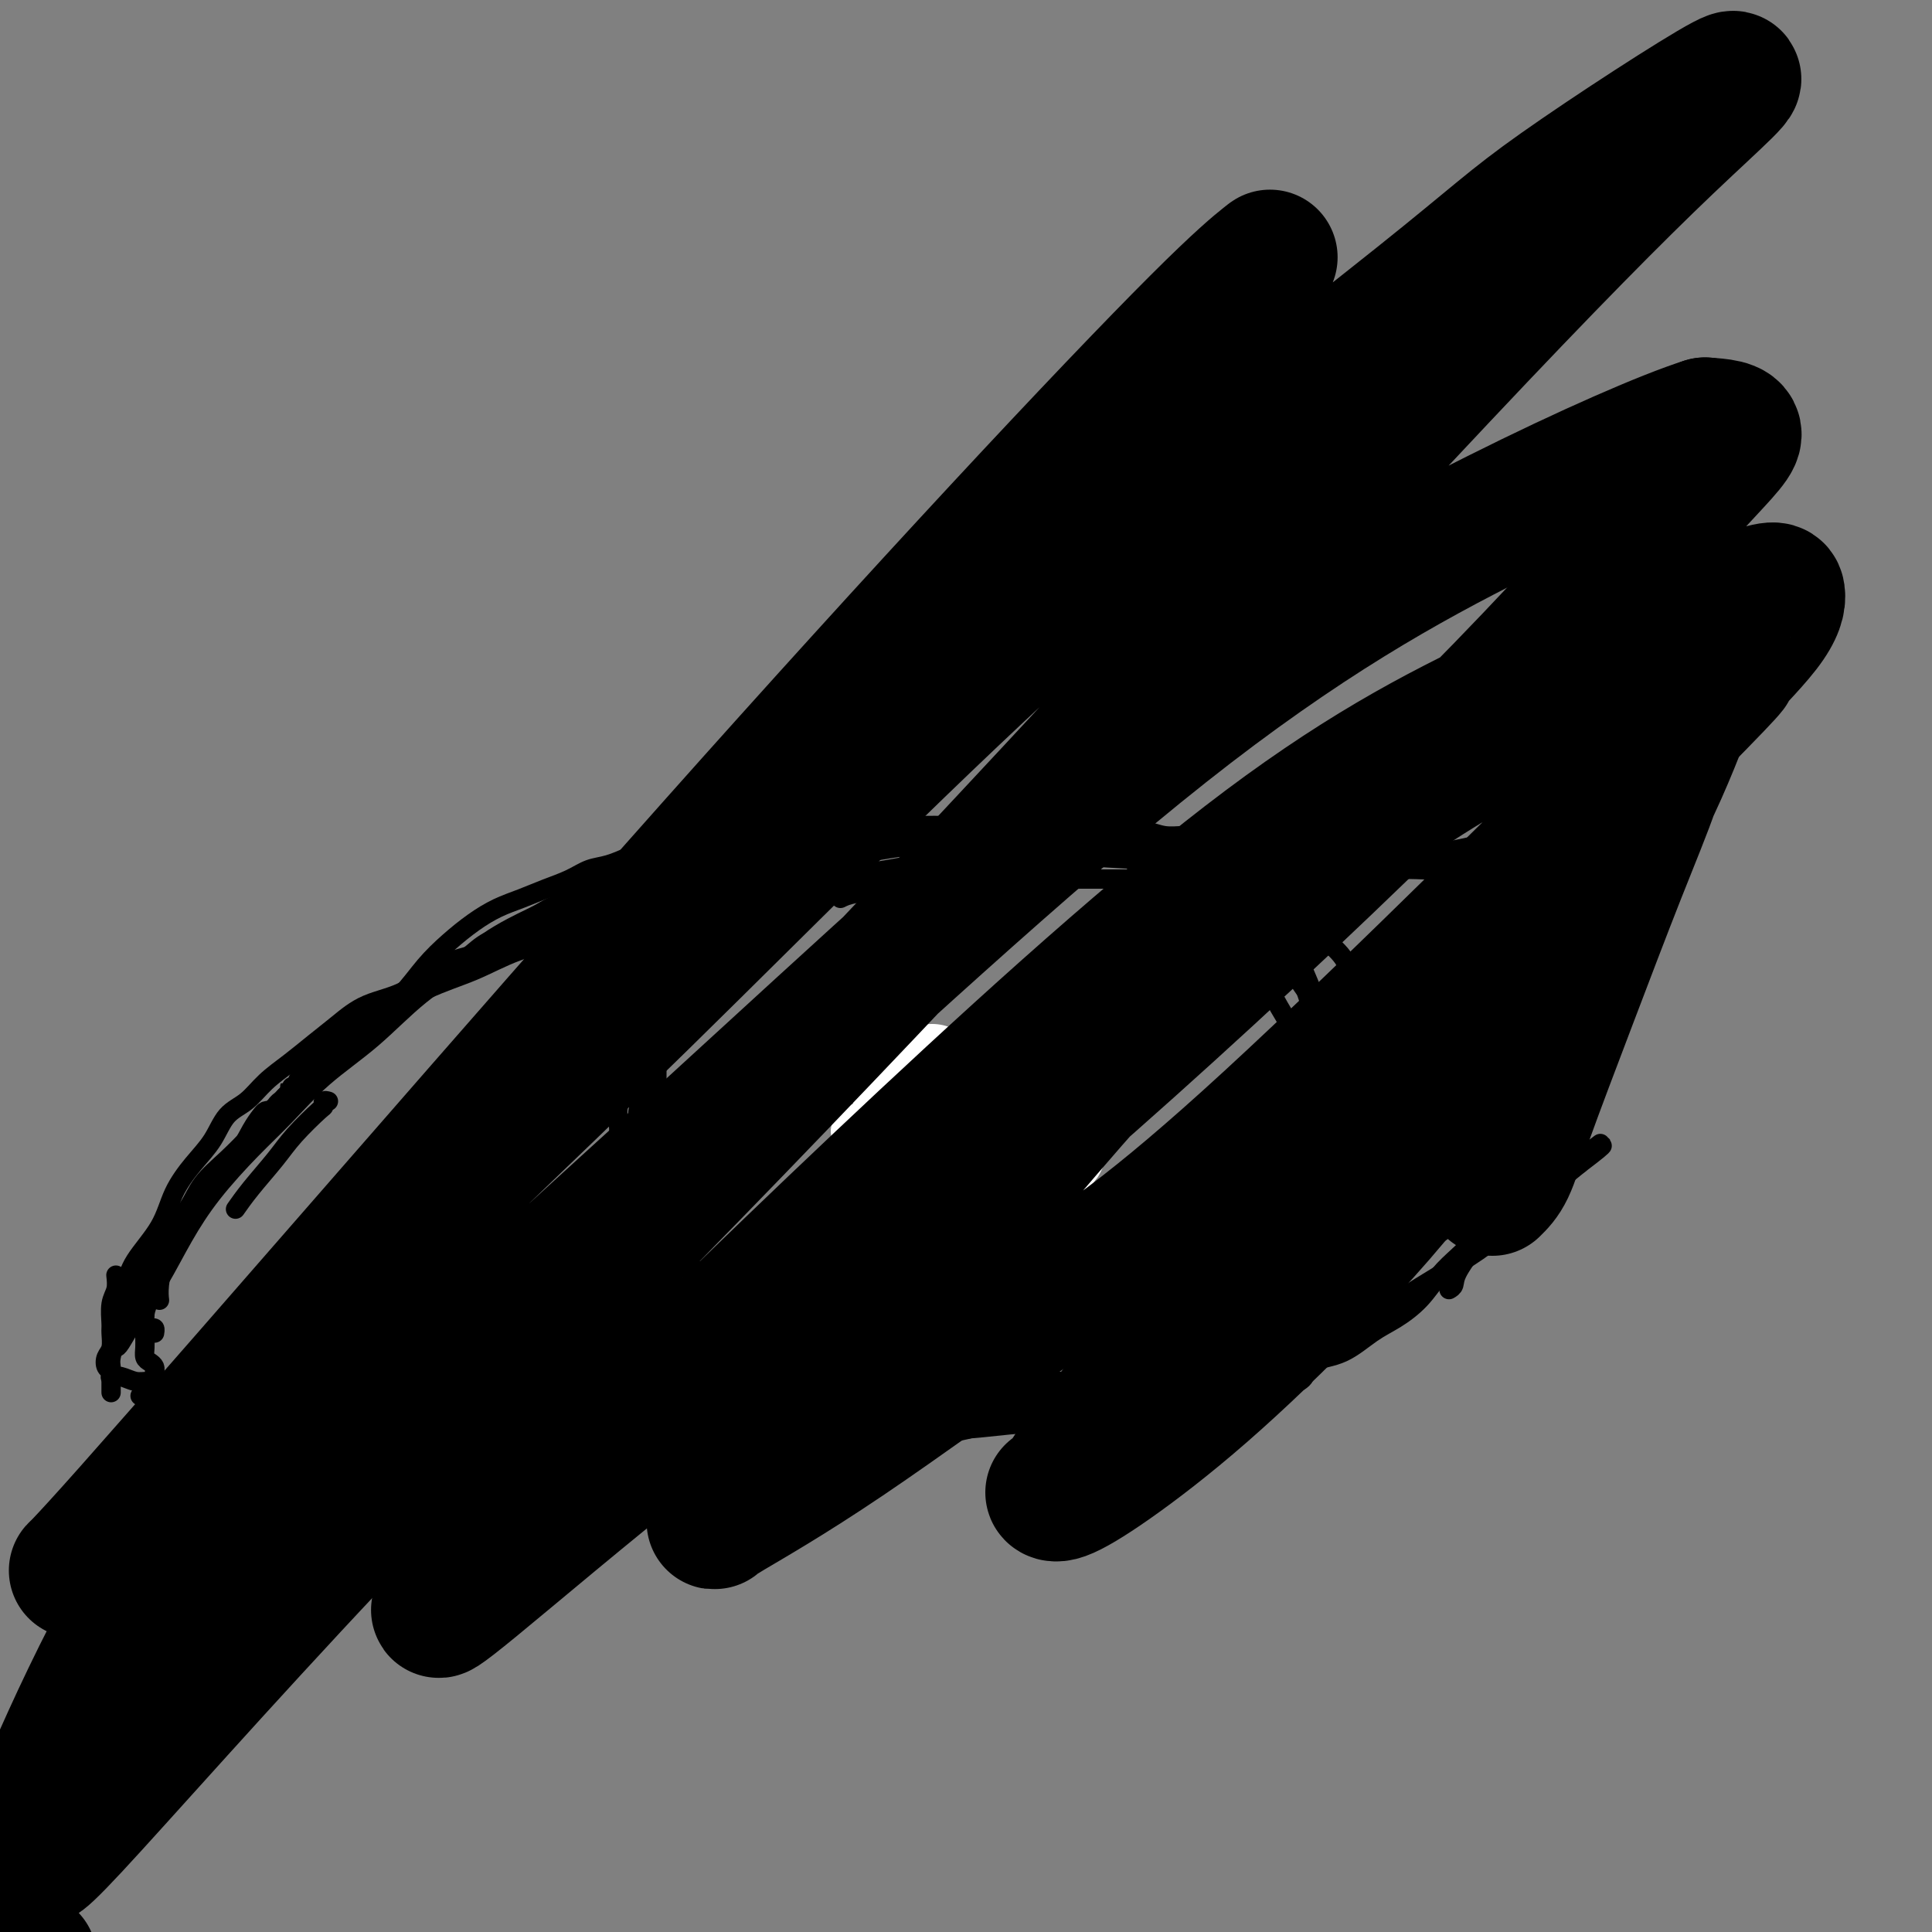 <svg viewBox='0 0 400 400' version='1.1' xmlns='http://www.w3.org/2000/svg' xmlns:xlink='http://www.w3.org/1999/xlink'><rect x="0" y="0" width="400" height="400" fill="#808080" stroke="none"/><g fill='none' stroke='#000000' stroke-width='4' stroke-linecap='round' stroke-linejoin='round'><path d='M56,231c0.044,-0.015 0.087,-0.030 0,0c-0.087,0.030 -0.305,0.106 0,0c0.305,-0.106 1.134,-0.392 2,-1c0.866,-0.608 1.770,-1.538 3,-3c1.230,-1.462 2.788,-3.456 4,-5c1.212,-1.544 2.079,-2.637 3,-4c0.921,-1.363 1.896,-2.996 3,-4c1.104,-1.004 2.338,-1.379 3,-2c0.662,-0.621 0.753,-1.487 1,-2c0.247,-0.513 0.651,-0.673 1,-1c0.349,-0.327 0.644,-0.821 1,-1c0.356,-0.179 0.772,-0.042 1,0c0.228,0.042 0.266,-0.011 0,0c-0.266,0.011 -0.837,0.085 -1,0c-0.163,-0.085 0.084,-0.328 0,0c-0.084,0.328 -0.497,1.229 -1,2c-0.503,0.771 -1.097,1.414 -2,2c-0.903,0.586 -2.116,1.116 -3,2c-0.884,0.884 -1.441,2.124 -2,3c-0.559,0.876 -1.122,1.389 -2,2c-0.878,0.611 -2.070,1.318 -3,2c-0.930,0.682 -1.596,1.337 -2,2c-0.404,0.663 -0.544,1.332 -1,2c-0.456,0.668 -1.228,1.334 -2,2'/><path d='M59,227c-2.797,2.967 -1.289,1.383 -1,1c0.289,-0.383 -0.640,0.433 -1,1c-0.360,0.567 -0.150,0.885 0,1c0.150,0.115 0.240,0.028 0,0c-0.240,-0.028 -0.808,0.005 -1,0c-0.192,-0.005 -0.007,-0.046 0,0c0.007,0.046 -0.165,0.179 0,0c0.165,-0.179 0.667,-0.671 1,-1c0.333,-0.329 0.497,-0.497 1,-1c0.503,-0.503 1.344,-1.341 2,-2c0.656,-0.659 1.127,-1.138 2,-2c0.873,-0.862 2.149,-2.108 3,-3c0.851,-0.892 1.278,-1.431 2,-2c0.722,-0.569 1.738,-1.169 3,-2c1.262,-0.831 2.770,-1.895 4,-3c1.230,-1.105 2.181,-2.253 3,-3c0.819,-0.747 1.506,-1.092 3,-2c1.494,-0.908 3.796,-2.378 5,-3c1.204,-0.622 1.311,-0.396 2,-1c0.689,-0.604 1.962,-2.038 3,-3c1.038,-0.962 1.841,-1.451 3,-2c1.159,-0.549 2.672,-1.158 4,-2c1.328,-0.842 2.469,-1.916 4,-3c1.531,-1.084 3.452,-2.177 5,-3c1.548,-0.823 2.725,-1.375 4,-2c1.275,-0.625 2.650,-1.321 4,-2c1.350,-0.679 2.675,-1.339 4,-2'/><path d='M118,186c7.042,-4.434 4.145,-3.018 4,-3c-0.145,0.018 2.460,-1.361 4,-2c1.540,-0.639 2.016,-0.540 3,-1c0.984,-0.460 2.477,-1.481 4,-2c1.523,-0.519 3.076,-0.535 4,-1c0.924,-0.465 1.217,-1.378 2,-2c0.783,-0.622 2.055,-0.951 3,-1c0.945,-0.049 1.565,0.183 2,0c0.435,-0.183 0.687,-0.781 1,-1c0.313,-0.219 0.686,-0.058 1,0c0.314,0.058 0.567,0.014 1,0c0.433,-0.014 1.046,0.002 1,0c-0.046,-0.002 -0.751,-0.024 -1,0c-0.249,0.024 -0.042,0.092 0,0c0.042,-0.092 -0.083,-0.345 -1,0c-0.917,0.345 -2.628,1.289 -4,2c-1.372,0.711 -2.406,1.189 -4,2c-1.594,0.811 -3.748,1.954 -6,3c-2.252,1.046 -4.601,1.994 -7,3c-2.399,1.006 -4.847,2.068 -7,3c-2.153,0.932 -4.010,1.732 -6,3c-1.990,1.268 -4.114,3.003 -6,4c-1.886,0.997 -3.536,1.256 -5,2c-1.464,0.744 -2.743,1.973 -4,3c-1.257,1.027 -2.492,1.854 -4,3c-1.508,1.146 -3.288,2.613 -5,4c-1.712,1.387 -3.356,2.693 -5,4'/><path d='M83,209c-3.487,2.623 -3.203,2.180 -4,3c-0.797,0.820 -2.675,2.902 -4,4c-1.325,1.098 -2.099,1.211 -3,2c-0.901,0.789 -1.930,2.254 -3,3c-1.070,0.746 -2.182,0.774 -3,1c-0.818,0.226 -1.342,0.649 -2,1c-0.658,0.351 -1.449,0.630 -2,1c-0.551,0.370 -0.862,0.832 -1,1c-0.138,0.168 -0.103,0.043 0,0c0.103,-0.043 0.273,-0.005 0,0c-0.273,0.005 -0.991,-0.024 -1,0c-0.009,0.024 0.691,0.100 1,0c0.309,-0.100 0.227,-0.377 1,-1c0.773,-0.623 2.400,-1.593 4,-3c1.600,-1.407 3.172,-3.250 5,-5c1.828,-1.750 3.913,-3.406 6,-5c2.087,-1.594 4.178,-3.127 6,-5c1.822,-1.873 3.375,-4.087 5,-6c1.625,-1.913 3.322,-3.524 5,-5c1.678,-1.476 3.337,-2.818 5,-4c1.663,-1.182 3.330,-2.204 5,-3c1.670,-0.796 3.345,-1.364 5,-2c1.655,-0.636 3.292,-1.339 5,-2c1.708,-0.661 3.489,-1.280 5,-2c1.511,-0.720 2.753,-1.540 4,-2c1.247,-0.460 2.499,-0.560 4,-1c1.501,-0.440 3.250,-1.220 5,-2'/><path d='M131,177c6.050,-2.327 4.674,-1.145 5,-1c0.326,0.145 2.355,-0.746 4,-1c1.645,-0.254 2.908,0.129 4,0c1.092,-0.129 2.015,-0.770 3,-1c0.985,-0.230 2.033,-0.047 3,0c0.967,0.047 1.851,-0.040 3,0c1.149,0.040 2.561,0.208 4,0c1.439,-0.208 2.905,-0.791 4,-1c1.095,-0.209 1.818,-0.042 3,0c1.182,0.042 2.821,-0.040 4,0c1.179,0.040 1.896,0.203 3,0c1.104,-0.203 2.596,-0.772 4,-1c1.404,-0.228 2.721,-0.114 4,0c1.279,0.114 2.519,0.227 4,0c1.481,-0.227 3.203,-0.793 6,-1c2.797,-0.207 6.670,-0.056 9,0c2.330,0.056 3.119,0.015 4,0c0.881,-0.015 1.855,-0.005 3,0c1.145,0.005 2.462,0.005 4,0c1.538,-0.005 3.296,-0.015 5,0c1.704,0.015 3.355,0.056 5,0c1.645,-0.056 3.286,-0.207 5,0c1.714,0.207 3.501,0.774 5,1c1.499,0.226 2.711,0.113 4,0c1.289,-0.113 2.656,-0.226 4,0c1.344,0.226 2.667,0.793 4,1c1.333,0.207 2.677,0.056 4,0c1.323,-0.056 2.625,-0.015 4,0c1.375,0.015 2.821,0.004 4,0c1.179,-0.004 2.089,-0.002 3,0'/><path d='M256,173c11.079,0.531 5.278,0.860 4,1c-1.278,0.140 1.967,0.093 4,0c2.033,-0.093 2.855,-0.231 4,0c1.145,0.231 2.612,0.831 4,1c1.388,0.169 2.695,-0.095 4,0c1.305,0.095 2.607,0.547 4,1c1.393,0.453 2.878,0.906 4,1c1.122,0.094 1.882,-0.171 3,0c1.118,0.171 2.594,0.777 4,1c1.406,0.223 2.742,0.063 4,0c1.258,-0.063 2.437,-0.030 4,0c1.563,0.030 3.509,0.057 5,0c1.491,-0.057 2.527,-0.198 4,0c1.473,0.198 3.384,0.734 5,1c1.616,0.266 2.937,0.264 4,0c1.063,-0.264 1.869,-0.788 3,-1c1.131,-0.212 2.586,-0.112 4,0c1.414,0.112 2.788,0.236 4,0c1.212,-0.236 2.261,-0.833 3,-1c0.739,-0.167 1.168,0.095 2,0c0.832,-0.095 2.068,-0.547 3,-1c0.932,-0.453 1.559,-0.905 2,-1c0.441,-0.095 0.696,0.168 1,0c0.304,-0.168 0.658,-0.766 1,-1c0.342,-0.234 0.673,-0.103 1,0c0.327,0.103 0.652,0.178 1,0c0.348,-0.178 0.720,-0.608 1,-1c0.280,-0.392 0.467,-0.744 1,-1c0.533,-0.256 1.413,-0.415 2,-1c0.587,-0.585 0.882,-1.596 1,-2c0.118,-0.404 0.059,-0.202 0,0'/><path d='M68,228c-0.419,-0.116 -0.837,-0.231 -1,0c-0.163,0.231 -0.070,0.809 0,1c0.070,0.191 0.116,-0.004 -1,1c-1.116,1.004 -3.396,3.208 -5,5c-1.604,1.792 -2.533,3.171 -4,5c-1.467,1.829 -3.472,4.108 -5,6c-1.528,1.892 -2.579,3.398 -3,4c-0.421,0.602 -0.210,0.301 0,0'/><path d='M67,222c0.062,-0.085 0.125,-0.169 0,0c-0.125,0.169 -0.436,0.592 -1,1c-0.564,0.408 -1.379,0.800 -3,2c-1.621,1.200 -4.047,3.209 -6,5c-1.953,1.791 -3.434,3.363 -5,5c-1.566,1.637 -3.218,3.338 -5,5c-1.782,1.662 -3.696,3.286 -5,5c-1.304,1.714 -1.999,3.519 -3,5c-1.001,1.481 -2.307,2.639 -3,4c-0.693,1.361 -0.774,2.925 -1,4c-0.226,1.075 -0.597,1.659 -1,3c-0.403,1.341 -0.839,3.438 -1,5c-0.161,1.562 -0.046,2.589 0,3c0.046,0.411 0.023,0.205 0,0'/><path d='M56,230c-0.353,-0.056 -0.705,-0.113 -1,0c-0.295,0.113 -0.531,0.395 -1,1c-0.469,0.605 -1.169,1.533 -2,3c-0.831,1.467 -1.793,3.473 -3,5c-1.207,1.527 -2.658,2.575 -4,4c-1.342,1.425 -2.576,3.227 -4,5c-1.424,1.773 -3.039,3.516 -4,5c-0.961,1.484 -1.270,2.707 -2,4c-0.730,1.293 -1.883,2.655 -3,4c-1.117,1.345 -2.198,2.671 -3,4c-0.802,1.329 -1.325,2.660 -2,4c-0.675,1.340 -1.501,2.689 -2,4c-0.499,1.311 -0.670,2.583 -1,4c-0.330,1.417 -0.821,2.979 -1,4c-0.179,1.021 -0.048,1.500 0,2c0.048,0.500 0.013,1.019 0,2c-0.013,0.981 -0.004,2.423 0,3c0.004,0.577 0.002,0.288 0,0'/><path d='M30,268c0.000,0.446 0.000,0.892 0,1c-0.000,0.108 -0.001,-0.122 0,0c0.001,0.122 0.003,0.597 0,1c-0.003,0.403 -0.011,0.734 0,1c0.011,0.266 0.041,0.467 0,1c-0.041,0.533 -0.155,1.397 0,2c0.155,0.603 0.578,0.945 1,1c0.422,0.055 0.845,-0.178 1,0c0.155,0.178 0.044,0.765 0,1c-0.044,0.235 -0.022,0.117 0,0'/><path d='M31,269c-0.423,0.977 -0.846,1.953 -1,3c-0.154,1.047 -0.038,2.164 0,3c0.038,0.836 -0.000,1.390 0,2c0.000,0.610 0.038,1.278 0,2c-0.038,0.722 -0.154,1.500 0,2c0.154,0.500 0.577,0.722 1,1c0.423,0.278 0.845,0.613 1,1c0.155,0.387 0.044,0.825 0,1c-0.044,0.175 -0.022,0.088 0,0'/><path d='M24,264c0.114,1.039 0.228,2.078 0,3c-0.228,0.922 -0.797,1.727 -1,3c-0.203,1.273 -0.041,3.013 0,4c0.041,0.987 -0.038,1.220 0,2c0.038,0.780 0.193,2.108 0,3c-0.193,0.892 -0.732,1.350 -1,2c-0.268,0.650 -0.263,1.494 0,2c0.263,0.506 0.784,0.675 1,1c0.216,0.325 0.128,0.805 0,1c-0.128,0.195 -0.297,0.106 0,0c0.297,-0.106 1.061,-0.228 2,0c0.939,0.228 2.055,0.807 3,1c0.945,0.193 1.719,0.000 3,0c1.281,-0.000 3.068,0.192 4,0c0.932,-0.192 1.010,-0.770 2,-1c0.990,-0.230 2.892,-0.114 4,0c1.108,0.114 1.421,0.226 2,0c0.579,-0.226 1.425,-0.792 2,-1c0.575,-0.208 0.879,-0.060 1,0c0.121,0.060 0.061,0.030 0,0'/><path d='M29,289c0.397,-0.417 0.793,-0.834 1,-1c0.207,-0.166 0.223,-0.082 1,0c0.777,0.082 2.313,0.162 4,0c1.687,-0.162 3.524,-0.565 5,-1c1.476,-0.435 2.592,-0.900 4,-1c1.408,-0.100 3.110,0.165 4,0c0.890,-0.165 0.969,-0.762 1,-1c0.031,-0.238 0.016,-0.119 0,0'/><path d='M42,286c0.497,-0.342 0.994,-0.684 2,-1c1.006,-0.316 2.520,-0.607 4,-1c1.480,-0.393 2.924,-0.890 4,-1c1.076,-0.110 1.783,0.167 3,0c1.217,-0.167 2.946,-0.777 4,-1c1.054,-0.223 1.435,-0.060 2,0c0.565,0.060 1.315,0.017 2,0c0.685,-0.017 1.307,-0.008 2,0c0.693,0.008 1.457,0.016 2,0c0.543,-0.016 0.863,-0.057 1,0c0.137,0.057 0.089,0.211 0,0c-0.089,-0.211 -0.220,-0.789 0,-1c0.220,-0.211 0.792,-0.056 1,0c0.208,0.056 0.053,0.012 0,0c-0.053,-0.012 -0.004,0.007 0,0c0.004,-0.007 -0.037,-0.040 0,0c0.037,0.040 0.154,0.154 0,0c-0.154,-0.154 -0.577,-0.577 -1,-1'/><path d='M68,280c3.893,-0.928 0.624,-0.249 -1,0c-1.624,0.249 -1.604,0.067 -2,0c-0.396,-0.067 -1.208,-0.018 -2,0c-0.792,0.018 -1.565,0.005 -2,0c-0.435,-0.005 -0.533,-0.001 -1,0c-0.467,0.001 -1.305,0.000 -2,0c-0.695,-0.000 -1.248,-0.000 -2,0c-0.752,0.000 -1.703,0.000 -2,0c-0.297,-0.000 0.061,-0.000 0,0c-0.061,0.000 -0.542,0.000 -1,0c-0.458,-0.000 -0.893,-0.000 -1,0c-0.107,0.000 0.115,0.001 0,0c-0.115,-0.001 -0.567,-0.004 -1,0c-0.433,0.004 -0.848,0.016 -1,0c-0.152,-0.016 -0.042,-0.059 0,0c0.042,0.059 0.017,0.219 0,0c-0.017,-0.219 -0.025,-0.817 0,-1c0.025,-0.183 0.085,0.050 0,0c-0.085,-0.050 -0.314,-0.384 0,-1c0.314,-0.616 1.172,-1.513 2,-2c0.828,-0.487 1.625,-0.564 2,-1c0.375,-0.436 0.327,-1.231 1,-2c0.673,-0.769 2.068,-1.513 3,-2c0.932,-0.487 1.402,-0.719 2,-1c0.598,-0.281 1.325,-0.611 2,-1c0.675,-0.389 1.297,-0.836 2,-1c0.703,-0.164 1.487,-0.044 2,0c0.513,0.044 0.753,0.012 1,0c0.247,-0.012 0.499,-0.003 1,0c0.501,0.003 1.250,0.002 2,0'/><path d='M70,268c1.973,-0.464 0.906,-0.124 1,0c0.094,0.124 1.350,0.033 2,0c0.650,-0.033 0.695,-0.009 1,0c0.305,0.009 0.871,0.002 1,0c0.129,-0.002 -0.180,-0.001 0,0c0.180,0.001 0.848,0.000 1,0c0.152,-0.000 -0.214,-0.000 0,0c0.214,0.000 1.007,-0.000 1,0c-0.007,0.000 -0.816,0.000 -1,0c-0.184,-0.000 0.256,-0.001 0,0c-0.256,0.001 -1.208,0.004 -2,0c-0.792,-0.004 -1.423,-0.016 -2,0c-0.577,0.016 -1.098,0.060 -2,0c-0.902,-0.060 -2.185,-0.223 -3,0c-0.815,0.223 -1.163,0.833 -2,1c-0.837,0.167 -2.164,-0.110 -3,0c-0.836,0.110 -1.179,0.607 -2,1c-0.821,0.393 -2.118,0.684 -3,1c-0.882,0.316 -1.349,0.659 -2,1c-0.651,0.341 -1.486,0.680 -2,1c-0.514,0.320 -0.708,0.622 -1,1c-0.292,0.378 -0.682,0.833 -1,1c-0.318,0.167 -0.563,0.045 -1,0c-0.437,-0.045 -1.065,-0.012 -1,0c0.065,0.012 0.821,0.003 1,0c0.179,-0.003 -0.221,-0.001 0,0c0.221,0.001 1.063,0.000 2,0c0.937,-0.000 1.968,-0.000 3,0'/><path d='M55,275c1.266,0.000 2.430,0.000 4,0c1.570,-0.000 3.545,-0.000 5,0c1.455,0.000 2.390,0.000 4,0c1.610,-0.000 3.895,-0.001 6,0c2.105,0.001 4.029,0.004 6,0c1.971,-0.004 3.989,-0.016 6,0c2.011,0.016 4.016,0.061 6,0c1.984,-0.061 3.949,-0.226 6,0c2.051,0.226 4.189,0.845 6,1c1.811,0.155 3.294,-0.155 5,0c1.706,0.155 3.634,0.773 5,1c1.366,0.227 2.169,0.061 3,0c0.831,-0.061 1.688,-0.017 3,0c1.312,0.017 3.079,0.005 4,0c0.921,-0.005 0.997,-0.005 1,0c0.003,0.005 -0.066,0.016 0,0c0.066,-0.016 0.267,-0.057 0,0c-0.267,0.057 -1.003,0.212 -2,0c-0.997,-0.212 -2.256,-0.793 -4,-1c-1.744,-0.207 -3.973,-0.041 -6,0c-2.027,0.041 -3.850,-0.041 -6,0c-2.150,0.041 -4.626,0.207 -7,0c-2.374,-0.207 -4.647,-0.788 -7,-1c-2.353,-0.212 -4.787,-0.057 -7,0c-2.213,0.057 -4.204,0.016 -6,0c-1.796,-0.016 -3.398,-0.008 -5,0'/><path d='M75,275c-8.573,-0.475 -5.504,-0.663 -5,-1c0.504,-0.337 -1.556,-0.822 -3,-1c-1.444,-0.178 -2.270,-0.048 -3,0c-0.730,0.048 -1.362,0.013 -2,0c-0.638,-0.013 -1.280,-0.003 -2,0c-0.720,0.003 -1.517,0.001 -2,0c-0.483,-0.001 -0.650,-0.000 -1,0c-0.350,0.000 -0.882,-0.000 -1,0c-0.118,0.000 0.180,0.001 0,0c-0.180,-0.001 -0.837,-0.004 -1,0c-0.163,0.004 0.167,0.016 1,0c0.833,-0.016 2.170,-0.061 3,0c0.830,0.061 1.154,0.228 2,0c0.846,-0.228 2.213,-0.850 4,-1c1.787,-0.150 3.993,0.171 6,0c2.007,-0.171 3.816,-0.834 6,-1c2.184,-0.166 4.744,0.166 7,0c2.256,-0.166 4.208,-0.829 6,-1c1.792,-0.171 3.423,0.149 5,0c1.577,-0.149 3.098,-0.769 5,-1c1.902,-0.231 4.184,-0.073 6,0c1.816,0.073 3.167,0.061 5,0c1.833,-0.061 4.147,-0.172 6,0c1.853,0.172 3.244,0.627 5,1c1.756,0.373 3.877,0.663 6,1c2.123,0.337 4.250,0.719 6,1c1.750,0.281 3.125,0.460 5,1c1.875,0.540 4.250,1.440 6,2c1.750,0.560 2.875,0.780 4,1'/><path d='M149,276c5.908,1.504 4.678,1.765 5,2c0.322,0.235 2.196,0.444 4,1c1.804,0.556 3.537,1.459 5,2c1.463,0.541 2.657,0.720 4,1c1.343,0.280 2.836,0.663 4,1c1.164,0.337 2.000,0.630 3,1c1.000,0.370 2.166,0.817 3,1c0.834,0.183 1.338,0.102 2,0c0.662,-0.102 1.483,-0.224 2,0c0.517,0.224 0.732,0.793 1,1c0.268,0.207 0.591,0.051 1,0c0.409,-0.051 0.904,0.002 1,0c0.096,-0.002 -0.208,-0.060 0,0c0.208,0.060 0.928,0.238 1,0c0.072,-0.238 -0.502,-0.891 -1,-1c-0.498,-0.109 -0.918,0.325 -2,0c-1.082,-0.325 -2.825,-1.407 -5,-2c-2.175,-0.593 -4.782,-0.695 -7,-1c-2.218,-0.305 -4.046,-0.814 -6,-1c-1.954,-0.186 -4.032,-0.049 -6,0c-1.968,0.049 -3.824,0.010 -6,0c-2.176,-0.010 -4.671,0.007 -7,0c-2.329,-0.007 -4.492,-0.040 -7,0c-2.508,0.040 -5.363,0.152 -8,0c-2.637,-0.152 -5.057,-0.566 -8,-1c-2.943,-0.434 -6.408,-0.886 -8,-1c-1.592,-0.114 -1.312,0.110 -3,0c-1.688,-0.110 -5.344,-0.555 -9,-1'/><path d='M102,278c-10.519,-0.686 -5.815,-0.902 -5,-1c0.815,-0.098 -2.258,-0.079 -4,0c-1.742,0.079 -2.155,0.217 -3,0c-0.845,-0.217 -2.124,-0.790 -3,-1c-0.876,-0.210 -1.348,-0.056 -2,0c-0.652,0.056 -1.482,0.015 -2,0c-0.518,-0.015 -0.724,-0.005 -1,0c-0.276,0.005 -0.623,0.005 -1,0c-0.377,-0.005 -0.786,-0.013 -1,0c-0.214,0.013 -0.235,0.048 0,0c0.235,-0.048 0.724,-0.178 1,0c0.276,0.178 0.340,0.666 1,1c0.660,0.334 1.918,0.516 3,1c1.082,0.484 1.989,1.271 4,2c2.011,0.729 5.128,1.398 8,2c2.872,0.602 5.501,1.135 8,2c2.499,0.865 4.870,2.063 9,3c4.130,0.937 10.020,1.613 13,2c2.980,0.387 3.052,0.485 5,1c1.948,0.515 5.773,1.448 9,2c3.227,0.552 5.855,0.722 9,1c3.145,0.278 6.808,0.664 10,1c3.192,0.336 5.915,0.623 9,1c3.085,0.377 6.534,0.844 10,1c3.466,0.156 6.949,0.000 10,0c3.051,-0.000 5.671,0.155 9,0c3.329,-0.155 7.367,-0.622 11,-1c3.633,-0.378 6.860,-0.668 10,-1c3.140,-0.332 6.191,-0.705 9,-1c2.809,-0.295 5.374,-0.513 8,-1c2.626,-0.487 5.313,-1.244 8,-2'/><path d='M244,290c11.343,-1.393 7.200,-1.876 7,-2c-0.200,-0.124 3.542,0.111 6,0c2.458,-0.111 3.630,-0.570 5,-1c1.370,-0.430 2.938,-0.833 4,-1c1.062,-0.167 1.619,-0.097 2,0c0.381,0.097 0.586,0.221 1,0c0.414,-0.221 1.038,-0.788 1,-1c-0.038,-0.212 -0.739,-0.071 -1,0c-0.261,0.071 -0.084,0.072 0,0c0.084,-0.072 0.075,-0.215 -1,0c-1.075,0.215 -3.215,0.790 -5,1c-1.785,0.210 -3.216,0.056 -5,0c-1.784,-0.056 -3.920,-0.015 -6,0c-2.080,0.015 -4.105,0.004 -6,0c-1.895,-0.004 -3.659,-0.001 -6,0c-2.341,0.001 -5.259,0.000 -8,0c-2.741,-0.000 -5.305,-0.000 -8,0c-2.695,0.000 -5.519,0.001 -9,0c-3.481,-0.001 -7.618,-0.004 -11,0c-3.382,0.004 -6.010,0.015 -9,0c-2.990,-0.015 -6.342,-0.057 -9,0c-2.658,0.057 -4.623,0.212 -7,0c-2.377,-0.212 -5.165,-0.793 -7,-1c-1.835,-0.207 -2.715,-0.042 -4,0c-1.285,0.042 -2.975,-0.041 -4,0c-1.025,0.041 -1.386,0.206 -2,0c-0.614,-0.206 -1.482,-0.785 -2,-1c-0.518,-0.215 -0.685,-0.068 -1,0c-0.315,0.068 -0.777,0.057 -1,0c-0.223,-0.057 -0.207,-0.159 0,0c0.207,0.159 0.603,0.580 1,1'/><path d='M159,285c-16.380,-0.041 -2.328,0.357 4,1c6.328,0.643 4.934,1.531 6,2c1.066,0.469 4.591,0.519 8,1c3.409,0.481 6.701,1.394 10,2c3.299,0.606 6.605,0.907 10,1c3.395,0.093 6.880,-0.020 10,0c3.120,0.020 5.875,0.175 9,0c3.125,-0.175 6.619,-0.679 10,-1c3.381,-0.321 6.650,-0.460 10,-1c3.350,-0.540 6.782,-1.479 10,-2c3.218,-0.521 6.222,-0.622 9,-1c2.778,-0.378 5.330,-1.034 8,-2c2.670,-0.966 5.459,-2.241 8,-3c2.541,-0.759 4.833,-1.000 7,-2c2.167,-1.000 4.210,-2.759 6,-4c1.790,-1.241 3.326,-1.963 5,-3c1.674,-1.037 3.484,-2.388 5,-4c1.516,-1.612 2.737,-3.486 4,-5c1.263,-1.514 2.567,-2.668 4,-4c1.433,-1.332 2.996,-2.843 4,-4c1.004,-1.157 1.450,-1.960 2,-3c0.550,-1.040 1.206,-2.317 2,-3c0.794,-0.683 1.727,-0.771 2,-1c0.273,-0.229 -0.114,-0.599 0,-1c0.114,-0.401 0.729,-0.834 1,-1c0.271,-0.166 0.196,-0.065 0,0c-0.196,0.065 -0.514,0.094 -1,0c-0.486,-0.094 -1.139,-0.313 -2,0c-0.861,0.313 -1.931,1.156 -3,2'/><path d='M307,249c-1.393,0.656 -2.375,1.797 -4,3c-1.625,1.203 -3.893,2.467 -6,4c-2.107,1.533 -4.053,3.334 -6,5c-1.947,1.666 -3.896,3.198 -6,5c-2.104,1.802 -4.365,3.873 -7,6c-2.635,2.127 -5.646,4.310 -8,6c-2.354,1.690 -4.052,2.887 -6,4c-1.948,1.113 -4.146,2.141 -6,3c-1.854,0.859 -3.365,1.550 -5,2c-1.635,0.450 -3.395,0.660 -5,1c-1.605,0.340 -3.057,0.809 -4,1c-0.943,0.191 -1.378,0.105 -2,0c-0.622,-0.105 -1.432,-0.227 -2,0c-0.568,0.227 -0.895,0.804 -1,1c-0.105,0.196 0.011,0.011 0,0c-0.011,-0.011 -0.148,0.152 0,0c0.148,-0.152 0.580,-0.620 2,-1c1.420,-0.380 3.826,-0.673 6,-1c2.174,-0.327 4.116,-0.687 8,-2c3.884,-1.313 9.712,-3.578 13,-5c3.288,-1.422 4.037,-2.000 6,-3c1.963,-1.000 5.140,-2.422 8,-4c2.860,-1.578 5.404,-3.310 8,-5c2.596,-1.690 5.242,-3.337 8,-5c2.758,-1.663 5.626,-3.344 8,-5c2.374,-1.656 4.255,-3.289 6,-5c1.745,-1.711 3.354,-3.499 5,-5c1.646,-1.501 3.327,-2.715 5,-4c1.673,-1.285 3.336,-2.643 5,-4'/><path d='M327,241c7.583,-5.726 4.042,-3.542 3,-3c-1.042,0.542 0.417,-0.560 1,-1c0.583,-0.440 0.292,-0.220 0,0'/><path d='M24,279c0.203,-0.041 0.406,-0.082 1,-1c0.594,-0.918 1.577,-2.712 3,-5c1.423,-2.288 3.284,-5.070 5,-8c1.716,-2.930 3.287,-6.007 5,-9c1.713,-2.993 3.567,-5.903 6,-9c2.433,-3.097 5.444,-6.381 8,-9c2.556,-2.619 4.659,-4.574 7,-7c2.341,-2.426 4.922,-5.323 8,-8c3.078,-2.677 6.654,-5.134 10,-8c3.346,-2.866 6.464,-6.139 10,-9c3.536,-2.861 7.490,-5.309 10,-7c2.510,-1.691 3.574,-2.626 4,-3c0.426,-0.374 0.213,-0.187 0,0'/><path d='M25,269c0.330,-0.868 0.660,-1.736 1,-3c0.340,-1.264 0.689,-2.924 2,-5c1.311,-2.076 3.585,-4.569 5,-7c1.415,-2.431 1.971,-4.799 3,-7c1.029,-2.201 2.532,-4.234 4,-6c1.468,-1.766 2.902,-3.266 4,-5c1.098,-1.734 1.861,-3.702 3,-5c1.139,-1.298 2.656,-1.925 4,-3c1.344,-1.075 2.516,-2.599 4,-4c1.484,-1.401 3.280,-2.680 5,-4c1.720,-1.320 3.362,-2.682 5,-4c1.638,-1.318 3.271,-2.592 5,-4c1.729,-1.408 3.555,-2.950 6,-4c2.445,-1.050 5.510,-1.607 8,-3c2.490,-1.393 4.404,-3.621 7,-5c2.596,-1.379 5.875,-1.908 9,-3c3.125,-1.092 6.095,-2.746 9,-4c2.905,-1.254 5.744,-2.107 11,-4c5.256,-1.893 12.930,-4.827 16,-6c3.070,-1.173 1.535,-0.587 0,0'/><path d='M64,219c-0.003,-0.162 -0.006,-0.324 1,-1c1.006,-0.676 3.020,-1.864 5,-3c1.980,-1.136 3.927,-2.218 7,-4c3.073,-1.782 7.271,-4.262 11,-6c3.729,-1.738 6.989,-2.734 10,-4c3.011,-1.266 5.771,-2.803 9,-4c3.229,-1.197 6.925,-2.054 10,-3c3.075,-0.946 5.527,-1.982 8,-3c2.473,-1.018 4.966,-2.019 8,-3c3.034,-0.981 6.610,-1.941 10,-3c3.390,-1.059 6.594,-2.217 10,-3c3.406,-0.783 7.015,-1.190 11,-2c3.985,-0.810 8.347,-2.021 13,-3c4.653,-0.979 9.599,-1.725 13,-2c3.401,-0.275 5.257,-0.079 6,0c0.743,0.079 0.371,0.039 0,0'/><path d='M122,191c0.346,0.055 0.692,0.110 2,0c1.308,-0.110 3.579,-0.386 6,-1c2.421,-0.614 4.992,-1.568 8,-2c3.008,-0.432 6.453,-0.343 10,-1c3.547,-0.657 7.196,-2.059 11,-3c3.804,-0.941 7.761,-1.419 12,-2c4.239,-0.581 8.759,-1.263 13,-2c4.241,-0.737 8.203,-1.528 12,-2c3.797,-0.472 7.427,-0.624 11,-1c3.573,-0.376 7.087,-0.976 9,-1c1.913,-0.024 2.224,0.530 6,1c3.776,0.470 11.017,0.857 15,1c3.983,0.143 4.710,0.041 5,0c0.290,-0.041 0.145,-0.020 0,0'/><path d='M174,186c0.655,-0.332 1.310,-0.663 3,-1c1.690,-0.337 4.416,-0.679 7,-1c2.584,-0.321 5.025,-0.622 8,-1c2.975,-0.378 6.485,-0.833 10,-1c3.515,-0.167 7.034,-0.045 11,0c3.966,0.045 8.380,0.013 12,0c3.620,-0.013 6.446,-0.006 10,0c3.554,0.006 7.837,0.011 12,0c4.163,-0.011 8.206,-0.040 12,0c3.794,0.040 7.340,0.148 11,0c3.660,-0.148 7.433,-0.551 11,-1c3.567,-0.449 6.929,-0.943 10,-1c3.071,-0.057 5.850,0.324 9,0c3.150,-0.324 6.670,-1.352 10,-2c3.330,-0.648 6.470,-0.916 10,-2c3.530,-1.084 7.450,-2.984 11,-5c3.550,-2.016 6.728,-4.147 8,-5c1.272,-0.853 0.636,-0.426 0,0'/><path d='M285,178c0.344,0.098 0.687,0.197 2,0c1.313,-0.197 3.594,-0.689 6,-1c2.406,-0.311 4.936,-0.441 8,-1c3.064,-0.559 6.660,-1.549 10,-2c3.340,-0.451 6.423,-0.365 9,-1c2.577,-0.635 4.649,-1.992 7,-3c2.351,-1.008 4.981,-1.666 7,-2c2.019,-0.334 3.427,-0.344 5,-1c1.573,-0.656 3.311,-1.959 5,-3c1.689,-1.041 3.328,-1.820 5,-3c1.672,-1.180 3.376,-2.759 5,-4c1.624,-1.241 3.168,-2.142 4,-3c0.832,-0.858 0.952,-1.674 1,-2c0.048,-0.326 0.024,-0.163 0,0'/><path d='M305,239c-0.082,0.084 -0.164,0.168 0,0c0.164,-0.168 0.575,-0.589 1,-1c0.425,-0.411 0.865,-0.814 2,-3c1.135,-2.186 2.965,-6.157 5,-10c2.035,-3.843 4.276,-7.558 6,-11c1.724,-3.442 2.931,-6.611 4,-9c1.069,-2.389 1.999,-3.999 3,-6c1.001,-2.001 2.072,-4.392 3,-6c0.928,-1.608 1.711,-2.433 2,-3c0.289,-0.567 0.082,-0.876 0,-1c-0.082,-0.124 -0.041,-0.062 0,0'/><path d='M300,267c0.419,-0.239 0.838,-0.479 1,-1c0.162,-0.521 0.066,-1.325 1,-3c0.934,-1.675 2.897,-4.222 5,-8c2.103,-3.778 4.347,-8.788 6,-14c1.653,-5.212 2.716,-10.626 4,-15c1.284,-4.374 2.789,-7.706 4,-11c1.211,-3.294 2.128,-6.549 3,-9c0.872,-2.451 1.698,-4.098 2,-6c0.302,-1.902 0.081,-4.057 0,-5c-0.081,-0.943 -0.022,-0.672 0,-1c0.022,-0.328 0.006,-1.253 0,-2c-0.006,-0.747 -0.002,-1.314 0,-2c0.002,-0.686 0.000,-1.489 0,-2c-0.000,-0.511 -0.000,-0.730 0,-1c0.000,-0.270 -0.000,-0.591 0,-1c0.000,-0.409 0.000,-0.907 0,-1c-0.000,-0.093 -0.001,0.218 0,0c0.001,-0.218 0.002,-0.966 0,-1c-0.002,-0.034 -0.008,0.645 0,1c0.008,0.355 0.028,0.384 0,1c-0.028,0.616 -0.105,1.818 0,3c0.105,1.182 0.390,2.346 0,4c-0.390,1.654 -1.456,3.800 -2,6c-0.544,2.200 -0.566,4.454 -1,7c-0.434,2.546 -1.281,5.383 -2,8c-0.719,2.617 -1.309,5.012 -2,7c-0.691,1.988 -1.483,3.568 -2,5c-0.517,1.432 -0.758,2.716 -1,4'/><path d='M316,230c-1.774,7.132 -1.208,2.461 -1,1c0.208,-1.461 0.059,0.288 0,1c-0.059,0.712 -0.026,0.387 0,0c0.026,-0.387 0.046,-0.836 0,-1c-0.046,-0.164 -0.157,-0.044 0,-1c0.157,-0.956 0.581,-2.988 1,-4c0.419,-1.012 0.834,-1.003 1,-1c0.166,0.003 0.083,0.002 0,0'/><path d='M143,191c-0.279,0.738 -0.558,1.477 -1,2c-0.442,0.523 -1.047,0.832 -2,4c-0.953,3.168 -2.255,9.197 -3,12c-0.745,2.803 -0.932,2.380 -1,4c-0.068,1.620 -0.018,5.282 0,9c0.018,3.718 0.005,7.491 0,9c-0.005,1.509 -0.003,0.755 0,0'/><path d='M158,188c0.124,0.009 0.247,0.018 0,0c-0.247,-0.018 -0.865,-0.063 -1,0c-0.135,0.063 0.213,0.234 -1,1c-1.213,0.766 -3.988,2.126 -6,4c-2.012,1.874 -3.263,4.263 -4,5c-0.737,0.737 -0.961,-0.179 -2,1c-1.039,1.179 -2.894,4.451 -4,6c-1.106,1.549 -1.462,1.374 -2,2c-0.538,0.626 -1.257,2.054 -2,3c-0.743,0.946 -1.508,1.410 -2,2c-0.492,0.590 -0.709,1.304 -1,2c-0.291,0.696 -0.656,1.373 -1,2c-0.344,0.627 -0.667,1.206 -1,2c-0.333,0.794 -0.677,1.805 -1,3c-0.323,1.195 -0.626,2.574 -1,4c-0.374,1.426 -0.819,2.898 -1,4c-0.181,1.102 -0.098,1.833 0,3c0.098,1.167 0.211,2.770 0,4c-0.211,1.230 -0.747,2.086 -1,3c-0.253,0.914 -0.222,1.884 0,3c0.222,1.116 0.637,2.377 1,5c0.363,2.623 0.675,6.606 2,11c1.325,4.394 3.662,9.197 6,14'/><path d='M136,272c1.844,6.000 1.956,6.000 2,6c0.044,0.000 0.022,0.000 0,0'/><path d='M151,183c-0.472,0.035 -0.944,0.070 -1,0c-0.056,-0.070 0.305,-0.246 0,0c-0.305,0.246 -1.275,0.915 -2,2c-0.725,1.085 -1.207,2.586 -2,4c-0.793,1.414 -1.899,2.742 -3,4c-1.101,1.258 -2.198,2.446 -3,4c-0.802,1.554 -1.310,3.473 -2,5c-0.690,1.527 -1.562,2.663 -2,4c-0.438,1.337 -0.443,2.874 -1,5c-0.557,2.126 -1.667,4.839 -2,7c-0.333,2.161 0.110,3.769 0,6c-0.110,2.231 -0.774,5.084 -1,7c-0.226,1.916 -0.016,2.894 0,4c0.016,1.106 -0.164,2.340 0,4c0.164,1.660 0.670,3.745 1,6c0.330,2.255 0.482,4.679 1,7c0.518,2.321 1.402,4.539 2,7c0.598,2.461 0.912,5.165 2,8c1.088,2.835 2.951,5.801 5,9c2.049,3.199 4.282,6.630 8,10c3.718,3.370 8.919,6.677 11,8c2.081,1.323 1.040,0.661 0,0'/><path d='M132,261c-0.027,-0.047 -0.054,-0.094 0,0c0.054,0.094 0.188,0.330 1,1c0.812,0.670 2.300,1.774 4,3c1.700,1.226 3.610,2.575 5,4c1.390,1.425 2.260,2.926 4,4c1.740,1.074 4.349,1.719 7,3c2.651,1.281 5.342,3.196 9,5c3.658,1.804 8.282,3.498 13,5c4.718,1.502 9.528,2.814 14,4c4.472,1.186 8.605,2.246 13,3c4.395,0.754 9.050,1.200 13,1c3.950,-0.200 7.194,-1.047 11,-2c3.806,-0.953 8.174,-2.011 13,-4c4.826,-1.989 10.111,-4.909 15,-8c4.889,-3.091 9.383,-6.354 13,-9c3.617,-2.646 6.359,-4.674 10,-7c3.641,-2.326 8.183,-4.950 10,-6c1.817,-1.050 0.908,-0.525 0,0'/><path d='M239,293c0.936,-0.264 1.873,-0.529 3,-1c1.127,-0.471 2.445,-1.149 4,-2c1.555,-0.851 3.349,-1.874 5,-3c1.651,-1.126 3.161,-2.353 5,-4c1.839,-1.647 4.007,-3.713 6,-6c1.993,-2.287 3.809,-4.795 5,-7c1.191,-2.205 1.755,-4.108 3,-6c1.245,-1.892 3.172,-3.774 4,-6c0.828,-2.226 0.558,-4.797 1,-7c0.442,-2.203 1.598,-4.037 2,-6c0.402,-1.963 0.052,-4.054 0,-6c-0.052,-1.946 0.194,-3.749 0,-6c-0.194,-2.251 -0.828,-4.952 -1,-7c-0.172,-2.048 0.117,-3.442 0,-5c-0.117,-1.558 -0.640,-3.279 -1,-5c-0.360,-1.721 -0.556,-3.441 -1,-5c-0.444,-1.559 -1.134,-2.958 -2,-5c-0.866,-2.042 -1.906,-4.726 -3,-7c-1.094,-2.274 -2.241,-4.137 -3,-6c-0.759,-1.863 -1.131,-3.726 -2,-5c-0.869,-1.274 -2.234,-1.958 -3,-3c-0.766,-1.042 -0.933,-2.440 -1,-3c-0.067,-0.560 -0.033,-0.280 0,0'/><path d='M256,190c0.135,0.402 0.269,0.804 1,2c0.731,1.196 2.058,3.186 3,5c0.942,1.814 1.499,3.453 2,5c0.501,1.547 0.945,3.004 2,5c1.055,1.996 2.719,4.532 4,7c1.281,2.468 2.179,4.869 3,7c0.821,2.131 1.567,3.991 2,6c0.433,2.009 0.554,4.165 1,6c0.446,1.835 1.216,3.348 2,5c0.784,1.652 1.583,3.444 2,5c0.417,1.556 0.451,2.877 1,4c0.549,1.123 1.613,2.050 2,3c0.387,0.950 0.097,1.924 0,3c-0.097,1.076 0.000,2.254 0,3c-0.000,0.746 -0.098,1.061 0,2c0.098,0.939 0.393,2.501 0,4c-0.393,1.499 -1.474,2.933 -2,4c-0.526,1.067 -0.497,1.767 -1,3c-0.503,1.233 -1.538,2.999 -2,4c-0.462,1.001 -0.351,1.237 -1,2c-0.649,0.763 -2.059,2.051 -3,3c-0.941,0.949 -1.412,1.557 -2,2c-0.588,0.443 -1.294,0.722 -2,1'/><path d='M268,281c-2.300,3.360 -1.550,2.258 -2,2c-0.450,-0.258 -2.102,0.326 -3,1c-0.898,0.674 -1.043,1.439 -2,2c-0.957,0.561 -2.724,0.920 -4,1c-1.276,0.080 -2.059,-0.118 -3,0c-0.941,0.118 -2.039,0.552 -3,1c-0.961,0.448 -1.786,0.908 -3,1c-1.214,0.092 -2.816,-0.186 -4,0c-1.184,0.186 -1.951,0.834 -3,1c-1.049,0.166 -2.380,-0.151 -4,0c-1.620,0.151 -3.527,0.768 -5,1c-1.473,0.232 -2.510,0.077 -4,0c-1.490,-0.077 -3.432,-0.076 -5,0c-1.568,0.076 -2.760,0.228 -4,0c-1.240,-0.228 -2.526,-0.835 -4,-1c-1.474,-0.165 -3.135,0.110 -5,0c-1.865,-0.110 -3.934,-0.607 -6,-1c-2.066,-0.393 -4.131,-0.681 -6,-1c-1.869,-0.319 -3.544,-0.667 -5,-1c-1.456,-0.333 -2.693,-0.651 -4,-1c-1.307,-0.349 -2.685,-0.730 -4,-1c-1.315,-0.270 -2.568,-0.428 -4,-1c-1.432,-0.572 -3.043,-1.557 -4,-2c-0.957,-0.443 -1.260,-0.345 -3,-1c-1.740,-0.655 -4.916,-2.062 -7,-3c-2.084,-0.938 -3.075,-1.406 -4,-2c-0.925,-0.594 -1.784,-1.314 -3,-2c-1.216,-0.686 -2.790,-1.339 -4,-2c-1.210,-0.661 -2.057,-1.332 -3,-2c-0.943,-0.668 -1.984,-1.334 -3,-2c-1.016,-0.666 -2.008,-1.333 -3,-2'/><path d='M147,266c-5.778,-3.382 -3.222,-2.838 -3,-3c0.222,-0.162 -1.891,-1.028 -3,-2c-1.109,-0.972 -1.215,-2.048 -2,-3c-0.785,-0.952 -2.249,-1.781 -3,-3c-0.751,-1.219 -0.790,-2.828 -1,-4c-0.210,-1.172 -0.590,-1.907 -1,-3c-0.410,-1.093 -0.850,-2.544 -1,-4c-0.150,-1.456 -0.010,-2.917 0,-5c0.010,-2.083 -0.110,-4.790 0,-7c0.110,-2.210 0.452,-3.925 1,-6c0.548,-2.075 1.304,-4.512 2,-7c0.696,-2.488 1.332,-5.027 2,-7c0.668,-1.973 1.369,-3.379 2,-5c0.631,-1.621 1.191,-3.456 2,-5c0.809,-1.544 1.867,-2.799 3,-5c1.133,-2.201 2.342,-5.350 3,-7c0.658,-1.650 0.764,-1.800 1,-2c0.236,-0.200 0.603,-0.449 1,-1c0.397,-0.551 0.824,-1.402 1,-2c0.176,-0.598 0.100,-0.942 0,-1c-0.100,-0.058 -0.226,0.169 0,0c0.226,-0.169 0.803,-0.736 1,-1c0.197,-0.264 0.015,-0.225 0,0c-0.015,0.225 0.139,0.636 0,1c-0.139,0.364 -0.569,0.682 -1,1'/><path d='M151,185c2.443,-6.688 -0.451,0.093 -2,4c-1.549,3.907 -1.753,4.942 -3,7c-1.247,2.058 -3.538,5.140 -5,8c-1.462,2.860 -2.094,5.499 -3,8c-0.906,2.501 -2.085,4.862 -3,7c-0.915,2.138 -1.567,4.051 -2,6c-0.433,1.949 -0.649,3.934 -1,6c-0.351,2.066 -0.839,4.214 -1,6c-0.161,1.786 0.004,3.210 0,5c-0.004,1.790 -0.177,3.945 0,6c0.177,2.055 0.703,4.010 1,6c0.297,1.990 0.365,4.014 1,6c0.635,1.986 1.839,3.934 3,6c1.161,2.066 2.280,4.251 3,6c0.720,1.749 1.040,3.062 3,5c1.960,1.938 5.562,4.501 7,6c1.438,1.499 0.714,1.932 2,3c1.286,1.068 4.581,2.769 7,4c2.419,1.231 3.961,1.991 6,3c2.039,1.009 4.574,2.268 7,3c2.426,0.732 4.744,0.936 7,1c2.256,0.064 4.450,-0.012 7,0c2.550,0.012 5.457,0.113 8,0c2.543,-0.113 4.720,-0.440 7,-1c2.280,-0.560 4.661,-1.353 7,-2c2.339,-0.647 4.637,-1.147 7,-2c2.363,-0.853 4.791,-2.057 7,-3c2.209,-0.943 4.200,-1.624 6,-3c1.800,-1.376 3.408,-3.447 5,-5c1.592,-1.553 3.169,-2.586 5,-4c1.831,-1.414 3.915,-3.207 6,-5'/><path d='M243,272c3.403,-3.059 3.912,-3.707 5,-5c1.088,-1.293 2.756,-3.232 4,-5c1.244,-1.768 2.066,-3.365 3,-5c0.934,-1.635 1.980,-3.310 3,-5c1.020,-1.690 2.012,-3.397 3,-5c0.988,-1.603 1.971,-3.103 3,-5c1.029,-1.897 2.104,-4.190 3,-6c0.896,-1.810 1.613,-3.137 2,-5c0.387,-1.863 0.443,-4.262 1,-6c0.557,-1.738 1.614,-2.814 2,-4c0.386,-1.186 0.102,-2.481 0,-4c-0.102,-1.519 -0.020,-3.263 0,-4c0.020,-0.737 -0.021,-0.466 0,-1c0.021,-0.534 0.105,-1.871 0,-3c-0.105,-1.129 -0.398,-2.050 -1,-3c-0.602,-0.950 -1.512,-1.930 -2,-3c-0.488,-1.070 -0.553,-2.229 -1,-3c-0.447,-0.771 -1.278,-1.155 -2,-2c-0.722,-0.845 -1.337,-2.152 -2,-3c-0.663,-0.848 -1.374,-1.238 -2,-2c-0.626,-0.762 -1.168,-1.896 -2,-3c-0.832,-1.104 -1.955,-2.180 -3,-3c-1.045,-0.820 -2.012,-1.386 -3,-2c-0.988,-0.614 -1.997,-1.278 -3,-2c-1.003,-0.722 -1.999,-1.504 -3,-2c-1.001,-0.496 -2.008,-0.707 -3,-1c-0.992,-0.293 -1.970,-0.667 -3,-1c-1.030,-0.333 -2.111,-0.625 -3,-1c-0.889,-0.375 -1.585,-0.832 -2,-1c-0.415,-0.168 -0.547,-0.048 -1,0c-0.453,0.048 -1.226,0.024 -2,0'/><path d='M234,177c-3.497,-1.547 -0.739,-0.414 0,0c0.739,0.414 -0.542,0.110 -1,0c-0.458,-0.110 -0.094,-0.027 0,0c0.094,0.027 -0.084,-0.001 0,0c0.084,0.001 0.429,0.031 1,0c0.571,-0.031 1.366,-0.122 2,0c0.634,0.122 1.106,0.457 2,1c0.894,0.543 2.209,1.293 4,2c1.791,0.707 4.058,1.370 6,2c1.942,0.630 3.560,1.228 5,2c1.440,0.772 2.704,1.720 4,3c1.296,1.280 2.626,2.893 4,4c1.374,1.107 2.792,1.708 4,3c1.208,1.292 2.207,3.274 3,5c0.793,1.726 1.380,3.196 2,5c0.620,1.804 1.274,3.943 2,6c0.726,2.057 1.526,4.033 2,6c0.474,1.967 0.622,3.924 1,6c0.378,2.076 0.985,4.271 1,6c0.015,1.729 -0.564,2.992 -1,5c-0.436,2.008 -0.731,4.762 -1,7c-0.269,2.238 -0.512,3.960 -1,6c-0.488,2.040 -1.222,4.398 -2,6c-0.778,1.602 -1.600,2.450 -2,4c-0.400,1.550 -0.379,3.804 -1,5c-0.621,1.196 -1.885,1.334 -3,2c-1.115,0.666 -2.082,1.859 -3,3c-0.918,1.141 -1.785,2.230 -3,3c-1.215,0.770 -2.776,1.220 -4,2c-1.224,0.780 -2.112,1.890 -3,3'/><path d='M252,274c-3.033,2.161 -2.614,1.064 -3,1c-0.386,-0.064 -1.576,0.904 -3,2c-1.424,1.096 -3.083,2.321 -4,3c-0.917,0.679 -1.092,0.812 -2,1c-0.908,0.188 -2.551,0.431 -4,1c-1.449,0.569 -2.706,1.462 -4,2c-1.294,0.538 -2.627,0.719 -4,1c-1.373,0.281 -2.787,0.663 -4,1c-1.213,0.337 -2.223,0.630 -3,1c-0.777,0.370 -1.319,0.817 -2,1c-0.681,0.183 -1.500,0.100 -2,0c-0.500,-0.100 -0.680,-0.219 -1,0c-0.320,0.219 -0.781,0.777 -1,1c-0.219,0.223 -0.197,0.112 0,0c0.197,-0.112 0.567,-0.225 1,0c0.433,0.225 0.928,0.789 2,1c1.072,0.211 2.722,0.069 4,0c1.278,-0.069 2.186,-0.066 4,0c1.814,0.066 4.536,0.196 7,0c2.464,-0.196 4.671,-0.717 7,-1c2.329,-0.283 4.781,-0.328 7,-1c2.219,-0.672 4.207,-1.971 6,-3c1.793,-1.029 3.393,-1.789 5,-3c1.607,-1.211 3.221,-2.874 5,-4c1.779,-1.126 3.724,-1.714 5,-3c1.276,-1.286 1.882,-3.269 3,-5c1.118,-1.731 2.748,-3.209 4,-5c1.252,-1.791 2.126,-3.896 3,-6'/><path d='M278,259c1.907,-3.989 1.674,-5.963 2,-8c0.326,-2.037 1.213,-4.137 2,-8c0.787,-3.863 1.476,-9.488 2,-12c0.524,-2.512 0.884,-1.911 1,-3c0.116,-1.089 -0.013,-3.868 0,-6c0.013,-2.132 0.169,-3.617 0,-5c-0.169,-1.383 -0.663,-2.663 -1,-4c-0.337,-1.337 -0.516,-2.731 -1,-4c-0.484,-1.269 -1.273,-2.411 -2,-4c-0.727,-1.589 -1.392,-3.623 -2,-5c-0.608,-1.377 -1.158,-2.097 -2,-3c-0.842,-0.903 -1.975,-1.989 -3,-3c-1.025,-1.011 -1.940,-1.949 -3,-3c-1.060,-1.051 -2.265,-2.217 -3,-3c-0.735,-0.783 -1.001,-1.184 -2,-2c-0.999,-0.816 -2.729,-2.049 -4,-3c-1.271,-0.951 -2.081,-1.622 -3,-2c-0.919,-0.378 -1.947,-0.465 -3,-1c-1.053,-0.535 -2.130,-1.520 -3,-2c-0.870,-0.480 -1.534,-0.454 -3,-1c-1.466,-0.546 -3.736,-1.662 -5,-2c-1.264,-0.338 -1.524,0.102 -2,0c-0.476,-0.102 -1.168,-0.745 -2,-1c-0.832,-0.255 -1.803,-0.121 -3,0c-1.197,0.121 -2.619,0.229 -4,0c-1.381,-0.229 -2.721,-0.793 -4,-1c-1.279,-0.207 -2.497,-0.055 -4,0c-1.503,0.055 -3.289,0.015 -5,0c-1.711,-0.015 -3.346,-0.004 -5,0c-1.654,0.004 -3.327,0.002 -5,0'/><path d='M211,173c-5.927,-0.314 -3.743,-0.099 -4,0c-0.257,0.099 -2.955,0.081 -5,0c-2.045,-0.081 -3.437,-0.227 -5,0c-1.563,0.227 -3.297,0.826 -5,1c-1.703,0.174 -3.376,-0.076 -5,0c-1.624,0.076 -3.198,0.480 -5,1c-1.802,0.520 -3.833,1.157 -6,2c-2.167,0.843 -4.470,1.892 -7,3c-2.530,1.108 -5.286,2.276 -8,4c-2.714,1.724 -5.384,4.002 -9,8c-3.616,3.998 -8.176,9.714 -10,12c-1.824,2.286 -0.912,1.143 0,0'/></g>
<g fill='none' stroke='#3D5C18' stroke-width='4' stroke-linecap='round' stroke-linejoin='round'><path d='M208,224c-0.415,-0.119 -0.829,-0.238 -1,0c-0.171,0.238 -0.098,0.833 0,1c0.098,0.167 0.222,-0.095 0,0c-0.222,0.095 -0.792,0.546 -1,1c-0.208,0.454 -0.056,0.910 0,1c0.056,0.090 0.016,-0.186 0,0c-0.016,0.186 -0.006,0.835 0,1c0.006,0.165 0.010,-0.153 0,0c-0.010,0.153 -0.034,0.776 0,1c0.034,0.224 0.126,0.050 0,0c-0.126,-0.050 -0.470,0.025 -1,0c-0.530,-0.025 -1.245,-0.151 -2,0c-0.755,0.151 -1.549,0.579 -2,1c-0.451,0.421 -0.557,0.835 -1,1c-0.443,0.165 -1.221,0.083 -2,0'/><path d='M198,231c-1.464,0.476 -1.125,0.667 -1,1c0.125,0.333 0.036,0.810 0,1c-0.036,0.190 -0.018,0.095 0,0'/><path d='M196,230c0.447,-0.008 0.894,-0.016 1,0c0.106,0.016 -0.130,0.057 0,0c0.130,-0.057 0.627,-0.212 1,0c0.373,0.212 0.621,0.790 1,1c0.379,0.210 0.890,0.053 1,0c0.110,-0.053 -0.182,0.000 0,0c0.182,-0.000 0.837,-0.053 1,0c0.163,0.053 -0.167,0.211 0,0c0.167,-0.211 0.829,-0.793 1,-1c0.171,-0.207 -0.150,-0.040 0,0c0.150,0.040 0.772,-0.046 1,0c0.228,0.046 0.061,0.224 0,0c-0.061,-0.224 -0.015,-0.848 0,-1c0.015,-0.152 -0.000,0.170 0,0c0.000,-0.170 0.016,-0.832 0,-1c-0.016,-0.168 -0.063,0.157 0,0c0.063,-0.157 0.234,-0.796 0,-1c-0.234,-0.204 -0.875,0.028 -1,0c-0.125,-0.028 0.265,-0.317 0,0c-0.265,0.317 -1.187,1.239 -2,2c-0.813,0.761 -1.518,1.360 -2,2c-0.482,0.640 -0.741,1.320 -1,2'/><path d='M197,233c-0.928,1.128 -0.248,0.947 0,1c0.248,0.053 0.066,0.339 0,1c-0.066,0.661 -0.015,1.698 0,2c0.015,0.302 -0.007,-0.129 0,0c0.007,0.129 0.042,0.820 0,1c-0.042,0.180 -0.162,-0.151 0,0c0.162,0.151 0.607,0.783 1,1c0.393,0.217 0.736,0.018 1,0c0.264,-0.018 0.449,0.146 1,0c0.551,-0.146 1.468,-0.601 2,-1c0.532,-0.399 0.678,-0.741 1,-1c0.322,-0.259 0.818,-0.437 1,-1c0.182,-0.563 0.049,-1.513 0,-2c-0.049,-0.487 -0.013,-0.511 0,-1c0.013,-0.489 0.005,-1.441 0,-2c-0.005,-0.559 -0.005,-0.723 0,-1c0.005,-0.277 0.017,-0.666 0,-1c-0.017,-0.334 -0.063,-0.612 0,-1c0.063,-0.388 0.235,-0.886 0,-1c-0.235,-0.114 -0.878,0.157 -1,0c-0.122,-0.157 0.276,-0.743 0,-1c-0.276,-0.257 -1.226,-0.184 -2,0c-0.774,0.184 -1.370,0.480 -2,1c-0.630,0.520 -1.293,1.263 -2,2c-0.707,0.737 -1.460,1.468 -2,2c-0.540,0.532 -0.869,0.866 -1,1c-0.131,0.134 -0.066,0.067 0,0'/></g>
<g fill='none' stroke='#FFFFFF' stroke-width='4' stroke-linecap='round' stroke-linejoin='round'><path d='M211,225c0.364,-0.284 0.727,-0.568 -1,2c-1.727,2.568 -5.545,7.987 -7,10c-1.455,2.013 -0.545,0.619 -1,3c-0.455,2.381 -2.273,8.537 -3,11c-0.727,2.463 -0.364,1.231 0,0'/><path d='M193,234c1.136,0.649 2.273,1.298 4,2c1.727,0.702 4.045,1.456 5,2c0.955,0.544 0.547,0.879 1,1c0.453,0.121 1.767,0.028 3,0c1.233,-0.028 2.385,0.007 3,0c0.615,-0.007 0.694,-0.057 1,0c0.306,0.057 0.841,0.220 1,0c0.159,-0.220 -0.056,-0.823 0,-1c0.056,-0.177 0.385,0.072 0,0c-0.385,-0.072 -1.483,-0.464 -3,-1c-1.517,-0.536 -3.454,-1.215 -5,-2c-1.546,-0.785 -2.702,-1.676 -4,-2c-1.298,-0.324 -2.740,-0.080 -4,0c-1.260,0.080 -2.339,-0.005 -3,0c-0.661,0.005 -0.904,0.101 -1,0c-0.096,-0.101 -0.045,-0.398 0,0c0.045,0.398 0.083,1.493 0,2c-0.083,0.507 -0.285,0.427 0,1c0.285,0.573 1.059,1.800 2,3c0.941,1.200 2.048,2.375 3,3c0.952,0.625 1.750,0.701 3,1c1.250,0.299 2.954,0.823 4,1c1.046,0.177 1.436,0.009 2,0c0.564,-0.009 1.304,0.140 2,0c0.696,-0.140 1.348,-0.570 2,-1'/><path d='M209,243c2.044,0.165 0.653,0.077 0,0c-0.653,-0.077 -0.568,-0.144 -1,-1c-0.432,-0.856 -1.382,-2.502 -3,-4c-1.618,-1.498 -3.905,-2.847 -6,-4c-2.095,-1.153 -3.999,-2.110 -6,-3c-2.001,-0.890 -4.098,-1.714 -6,-2c-1.902,-0.286 -3.608,-0.036 -5,0c-1.392,0.036 -2.468,-0.143 -3,0c-0.532,0.143 -0.519,0.608 -1,1c-0.481,0.392 -1.458,0.710 -2,1c-0.542,0.290 -0.651,0.550 -1,1c-0.349,0.450 -0.939,1.088 -1,2c-0.061,0.912 0.408,2.099 1,3c0.592,0.901 1.309,1.518 2,2c0.691,0.482 1.358,0.830 3,1c1.642,0.170 4.261,0.163 7,0c2.739,-0.163 5.599,-0.482 8,-1c2.401,-0.518 4.344,-1.234 6,-2c1.656,-0.766 3.027,-1.582 4,-2c0.973,-0.418 1.549,-0.438 2,-1c0.451,-0.562 0.778,-1.667 1,-2c0.222,-0.333 0.340,0.107 0,0c-0.340,-0.107 -1.139,-0.761 -2,-1c-0.861,-0.239 -1.786,-0.064 -3,0c-1.214,0.064 -2.717,0.017 -4,0c-1.283,-0.017 -2.345,-0.005 -3,0c-0.655,0.005 -0.901,0.001 -1,0c-0.099,-0.001 -0.049,-0.001 0,0'/><path d='M188,222c0.625,-0.083 1.250,-0.167 3,0c1.750,0.167 4.625,0.583 7,1c2.375,0.417 4.250,0.833 5,1c0.750,0.167 0.375,0.083 0,0'/><path d='M190,227c0.202,0.033 0.404,0.065 1,0c0.596,-0.065 1.585,-0.228 3,0c1.415,0.228 3.257,0.846 5,1c1.743,0.154 3.389,-0.155 5,0c1.611,0.155 3.189,0.774 5,1c1.811,0.226 3.857,0.061 6,0c2.143,-0.061 4.385,-0.016 6,0c1.615,0.016 2.604,0.005 3,0c0.396,-0.005 0.198,-0.002 0,0'/><path d='M196,224c0.584,0.081 1.169,0.161 2,0c0.831,-0.161 1.910,-0.564 3,-1c1.090,-0.436 2.191,-0.905 3,-1c0.809,-0.095 1.327,0.185 2,0c0.673,-0.185 1.501,-0.834 2,-1c0.499,-0.166 0.670,0.152 1,0c0.330,-0.152 0.818,-0.773 1,-1c0.182,-0.227 0.058,-0.061 0,0c-0.058,0.061 -0.051,0.018 0,0c0.051,-0.018 0.146,-0.010 0,0c-0.146,0.010 -0.531,0.021 -1,0c-0.469,-0.021 -1.021,-0.075 -2,0c-0.979,0.075 -2.384,0.277 -4,1c-1.616,0.723 -3.442,1.965 -5,3c-1.558,1.035 -2.849,1.863 -4,3c-1.151,1.137 -2.162,2.584 -3,4c-0.838,1.416 -1.502,2.803 -2,4c-0.498,1.197 -0.830,2.205 -1,3c-0.170,0.795 -0.180,1.378 0,2c0.180,0.622 0.548,1.283 1,2c0.452,0.717 0.986,1.491 2,2c1.014,0.509 2.507,0.755 4,1'/><path d='M195,245c1.662,0.568 2.817,0.487 4,0c1.183,-0.487 2.393,-1.381 4,-2c1.607,-0.619 3.609,-0.963 5,-2c1.391,-1.037 2.171,-2.767 3,-4c0.829,-1.233 1.707,-1.969 2,-3c0.293,-1.031 -0.001,-2.358 0,-3c0.001,-0.642 0.295,-0.600 0,-1c-0.295,-0.400 -1.179,-1.241 -2,-2c-0.821,-0.759 -1.580,-1.435 -3,-2c-1.420,-0.565 -3.502,-1.019 -6,-1c-2.498,0.019 -5.412,0.510 -8,1c-2.588,0.490 -4.851,0.978 -7,3c-2.149,2.022 -4.186,5.578 -5,7c-0.814,1.422 -0.407,0.711 0,0'/></g>
<g fill='none' stroke='#000000' stroke-width='4' stroke-linecap='round' stroke-linejoin='round'><path d='M205,228c-0.455,-0.013 -0.911,-0.027 -1,0c-0.089,0.027 0.188,0.093 0,0c-0.188,-0.093 -0.840,-0.346 -1,0c-0.160,0.346 0.171,1.289 0,2c-0.171,0.711 -0.845,1.188 -1,2c-0.155,0.812 0.210,1.958 0,3c-0.210,1.042 -0.996,1.979 -1,3c-0.004,1.021 0.772,2.127 1,3c0.228,0.873 -0.094,1.513 0,2c0.094,0.487 0.602,0.822 1,1c0.398,0.178 0.685,0.199 1,0c0.315,-0.199 0.659,-0.617 1,-1c0.341,-0.383 0.680,-0.732 1,-1c0.320,-0.268 0.619,-0.456 1,-1c0.381,-0.544 0.842,-1.444 1,-2c0.158,-0.556 0.013,-0.768 0,-1c-0.013,-0.232 0.107,-0.483 0,-1c-0.107,-0.517 -0.443,-1.301 -1,-2c-0.557,-0.699 -1.337,-1.311 -2,-2c-0.663,-0.689 -1.209,-1.453 -2,-2c-0.791,-0.547 -1.828,-0.878 -3,-1c-1.172,-0.122 -2.478,-0.035 -3,0c-0.522,0.035 -0.261,0.017 0,0'/></g>
<g fill='none' stroke='#000000' stroke-width='20' stroke-linecap='round' stroke-linejoin='round'><path d='M199,237c0.000,0.000 0.100,0.100 0.1,0.1'/><path d='M201,235c0.000,0.000 0.100,0.100 0.1,0.1'/><path d='M205,231c0.000,0.000 0.100,0.100 0.1,0.1'/><path d='M199,225c0.000,0.000 0.100,0.100 0.1,0.1'/><path d='M203,231c0.000,0.000 0.100,0.100 0.1,0.1'/></g>
<g fill='none' stroke='#FFFFFF' stroke-width='20' stroke-linecap='round' stroke-linejoin='round'><path d='M186,225c0.110,-0.004 0.221,-0.007 1,1c0.779,1.007 2.227,3.026 3,4c0.773,0.974 0.871,0.903 2,2c1.129,1.097 3.290,3.362 6,5c2.710,1.638 5.968,2.650 8,3c2.032,0.350 2.836,0.038 4,0c1.164,-0.038 2.687,0.199 4,0c1.313,-0.199 2.416,-0.832 3,-1c0.584,-0.168 0.649,0.129 1,0c0.351,-0.129 0.988,-0.685 1,-1c0.012,-0.315 -0.601,-0.388 -1,-1c-0.399,-0.612 -0.583,-1.761 -1,-3c-0.417,-1.239 -1.067,-2.568 -2,-4c-0.933,-1.432 -2.149,-2.967 -3,-4c-0.851,-1.033 -1.338,-1.566 -2,-2c-0.662,-0.434 -1.498,-0.771 -2,-1c-0.502,-0.229 -0.671,-0.350 -1,0c-0.329,0.350 -0.819,1.171 -1,2c-0.181,0.829 -0.052,1.665 0,2c0.052,0.335 0.026,0.167 0,0'/><path d='M193,222c0.166,0.837 0.332,1.675 1,3c0.668,1.325 1.839,3.139 3,5c1.161,1.861 2.313,3.770 3,5c0.687,1.230 0.911,1.780 1,2c0.089,0.220 0.045,0.110 0,0'/></g>
<g fill='none' stroke='#FFFFFF' stroke-width='28' stroke-linecap='round' stroke-linejoin='round'><path d='M193,233c0.000,0.000 0.100,0.100 0.1,0.1'/><path d='M202,229c0.000,0.000 0.100,0.100 0.1,0.1'/><path d='M207,230c0.000,0.000 0.100,0.100 0.1,0.1'/></g>
<g fill='none' stroke='#000000' stroke-width='28' stroke-linecap='round' stroke-linejoin='round'><path d='M309,246c1.021,-0.997 2.042,-1.993 3,-4c0.958,-2.007 1.853,-5.023 4,-11c2.147,-5.977 5.546,-14.914 9,-24c3.454,-9.086 6.965,-18.320 10,-26c3.035,-7.680 5.596,-13.807 7,-18c1.404,-4.193 1.650,-6.452 2,-8c0.350,-1.548 0.803,-2.384 1,-3c0.197,-0.616 0.139,-1.012 0,-1c-0.139,0.012 -0.361,0.432 -2,2c-1.639,1.568 -4.697,4.286 -9,9c-4.303,4.714 -9.850,11.425 -16,19c-6.150,7.575 -12.904,16.012 -20,25c-7.096,8.988 -14.535,18.525 -22,28c-7.465,9.475 -14.957,18.888 -22,28c-7.043,9.112 -13.637,17.923 -19,25c-5.363,7.077 -9.494,12.420 -12,16c-2.506,3.580 -3.387,5.397 -4,6c-0.613,0.603 -0.960,-0.008 -1,0c-0.040,0.008 0.226,0.635 2,0c1.774,-0.635 5.055,-2.534 10,-6c4.945,-3.466 11.554,-8.501 19,-15c7.446,-6.499 15.730,-14.463 24,-23c8.270,-8.537 16.525,-17.645 24,-28c7.475,-10.355 14.171,-21.955 21,-33c6.829,-11.045 13.791,-21.534 19,-31c5.209,-9.466 8.664,-17.908 11,-24c2.336,-6.092 3.552,-9.832 4,-12c0.448,-2.168 0.128,-2.762 0,-3c-0.128,-0.238 -0.064,-0.119 0,0'/><path d='M352,134c0.535,-5.791 -5.627,-0.767 -14,4c-8.373,4.767 -18.957,9.278 -31,16c-12.043,6.722 -25.546,15.654 -39,27c-13.454,11.346 -26.858,25.107 -41,41c-14.142,15.893 -29.023,33.920 -41,48c-11.977,14.080 -21.051,24.213 -27,31c-5.949,6.787 -8.775,10.229 -10,12c-1.225,1.771 -0.851,1.873 -1,2c-0.149,0.127 -0.821,0.280 3,-2c3.821,-2.280 12.135,-6.994 24,-15c11.865,-8.006 27.280,-19.304 40,-28c12.720,-8.696 22.744,-14.788 48,-38c25.256,-23.212 65.744,-63.543 83,-81c17.256,-17.457 11.280,-12.041 11,-12c-0.280,0.041 5.138,-5.292 8,-9c2.862,-3.708 3.169,-5.791 3,-7c-0.169,-1.209 -0.814,-1.544 -10,2c-9.186,3.544 -26.912,10.966 -44,19c-17.088,8.034 -33.538,16.681 -56,34c-22.462,17.319 -50.935,43.312 -76,67c-25.065,23.688 -46.720,45.072 -61,59c-14.280,13.928 -21.184,20.399 -25,24c-3.816,3.601 -4.543,4.333 -5,5c-0.457,0.667 -0.645,1.268 7,-5c7.645,-6.268 23.122,-19.405 39,-32c15.878,-12.595 32.158,-24.650 51,-40c18.842,-15.350 40.245,-33.997 62,-54c21.755,-20.003 43.862,-41.362 61,-59c17.138,-17.638 29.306,-31.557 37,-40c7.694,-8.443 10.912,-11.412 11,-13c0.088,-1.588 -2.956,-1.794 -6,-2'/><path d='M353,88c-7.749,2.440 -24.121,9.542 -43,19c-18.879,9.458 -40.263,21.274 -69,44c-28.737,22.726 -64.826,56.363 -94,83c-29.174,26.637 -51.432,46.276 -73,69c-21.568,22.724 -42.447,48.535 -53,62c-10.553,13.465 -10.780,14.584 -12,17c-1.220,2.416 -3.434,6.129 6,-4c9.434,-10.129 30.516,-34.101 54,-59c23.484,-24.899 49.372,-50.724 74,-76c24.628,-25.276 47.998,-50.004 75,-79c27.002,-28.996 57.637,-62.261 80,-86c22.363,-23.739 36.454,-37.951 47,-48c10.546,-10.049 17.548,-15.934 12,-13c-5.548,2.934 -23.647,14.687 -34,22c-10.353,7.313 -12.961,10.186 -29,23c-16.039,12.814 -45.510,35.570 -75,62c-29.490,26.430 -58.999,56.535 -86,83c-27.001,26.465 -51.494,49.289 -70,68c-18.506,18.711 -31.026,33.309 -38,41c-6.974,7.691 -8.402,8.476 -9,9c-0.598,0.524 -0.366,0.786 11,-12c11.366,-12.786 33.866,-38.621 56,-64c22.134,-25.379 43.903,-50.302 65,-74c21.097,-23.698 41.523,-46.170 59,-65c17.477,-18.830 32.006,-34.016 41,-43c8.994,-8.984 12.454,-11.765 14,-13c1.546,-1.235 1.177,-0.925 -1,1c-2.177,1.925 -6.161,5.464 -21,23c-14.839,17.536 -40.534,49.067 -65,77c-24.466,27.933 -47.705,52.266 -70,78c-22.295,25.734 -43.648,52.867 -65,80'/><path d='M40,313c-17.370,26.549 -28.295,52.920 -35,69c-6.705,16.080 -9.190,21.868 -8,24c1.190,2.132 6.054,0.609 8,0c1.946,-0.609 0.973,-0.305 0,0'/></g>
</svg>